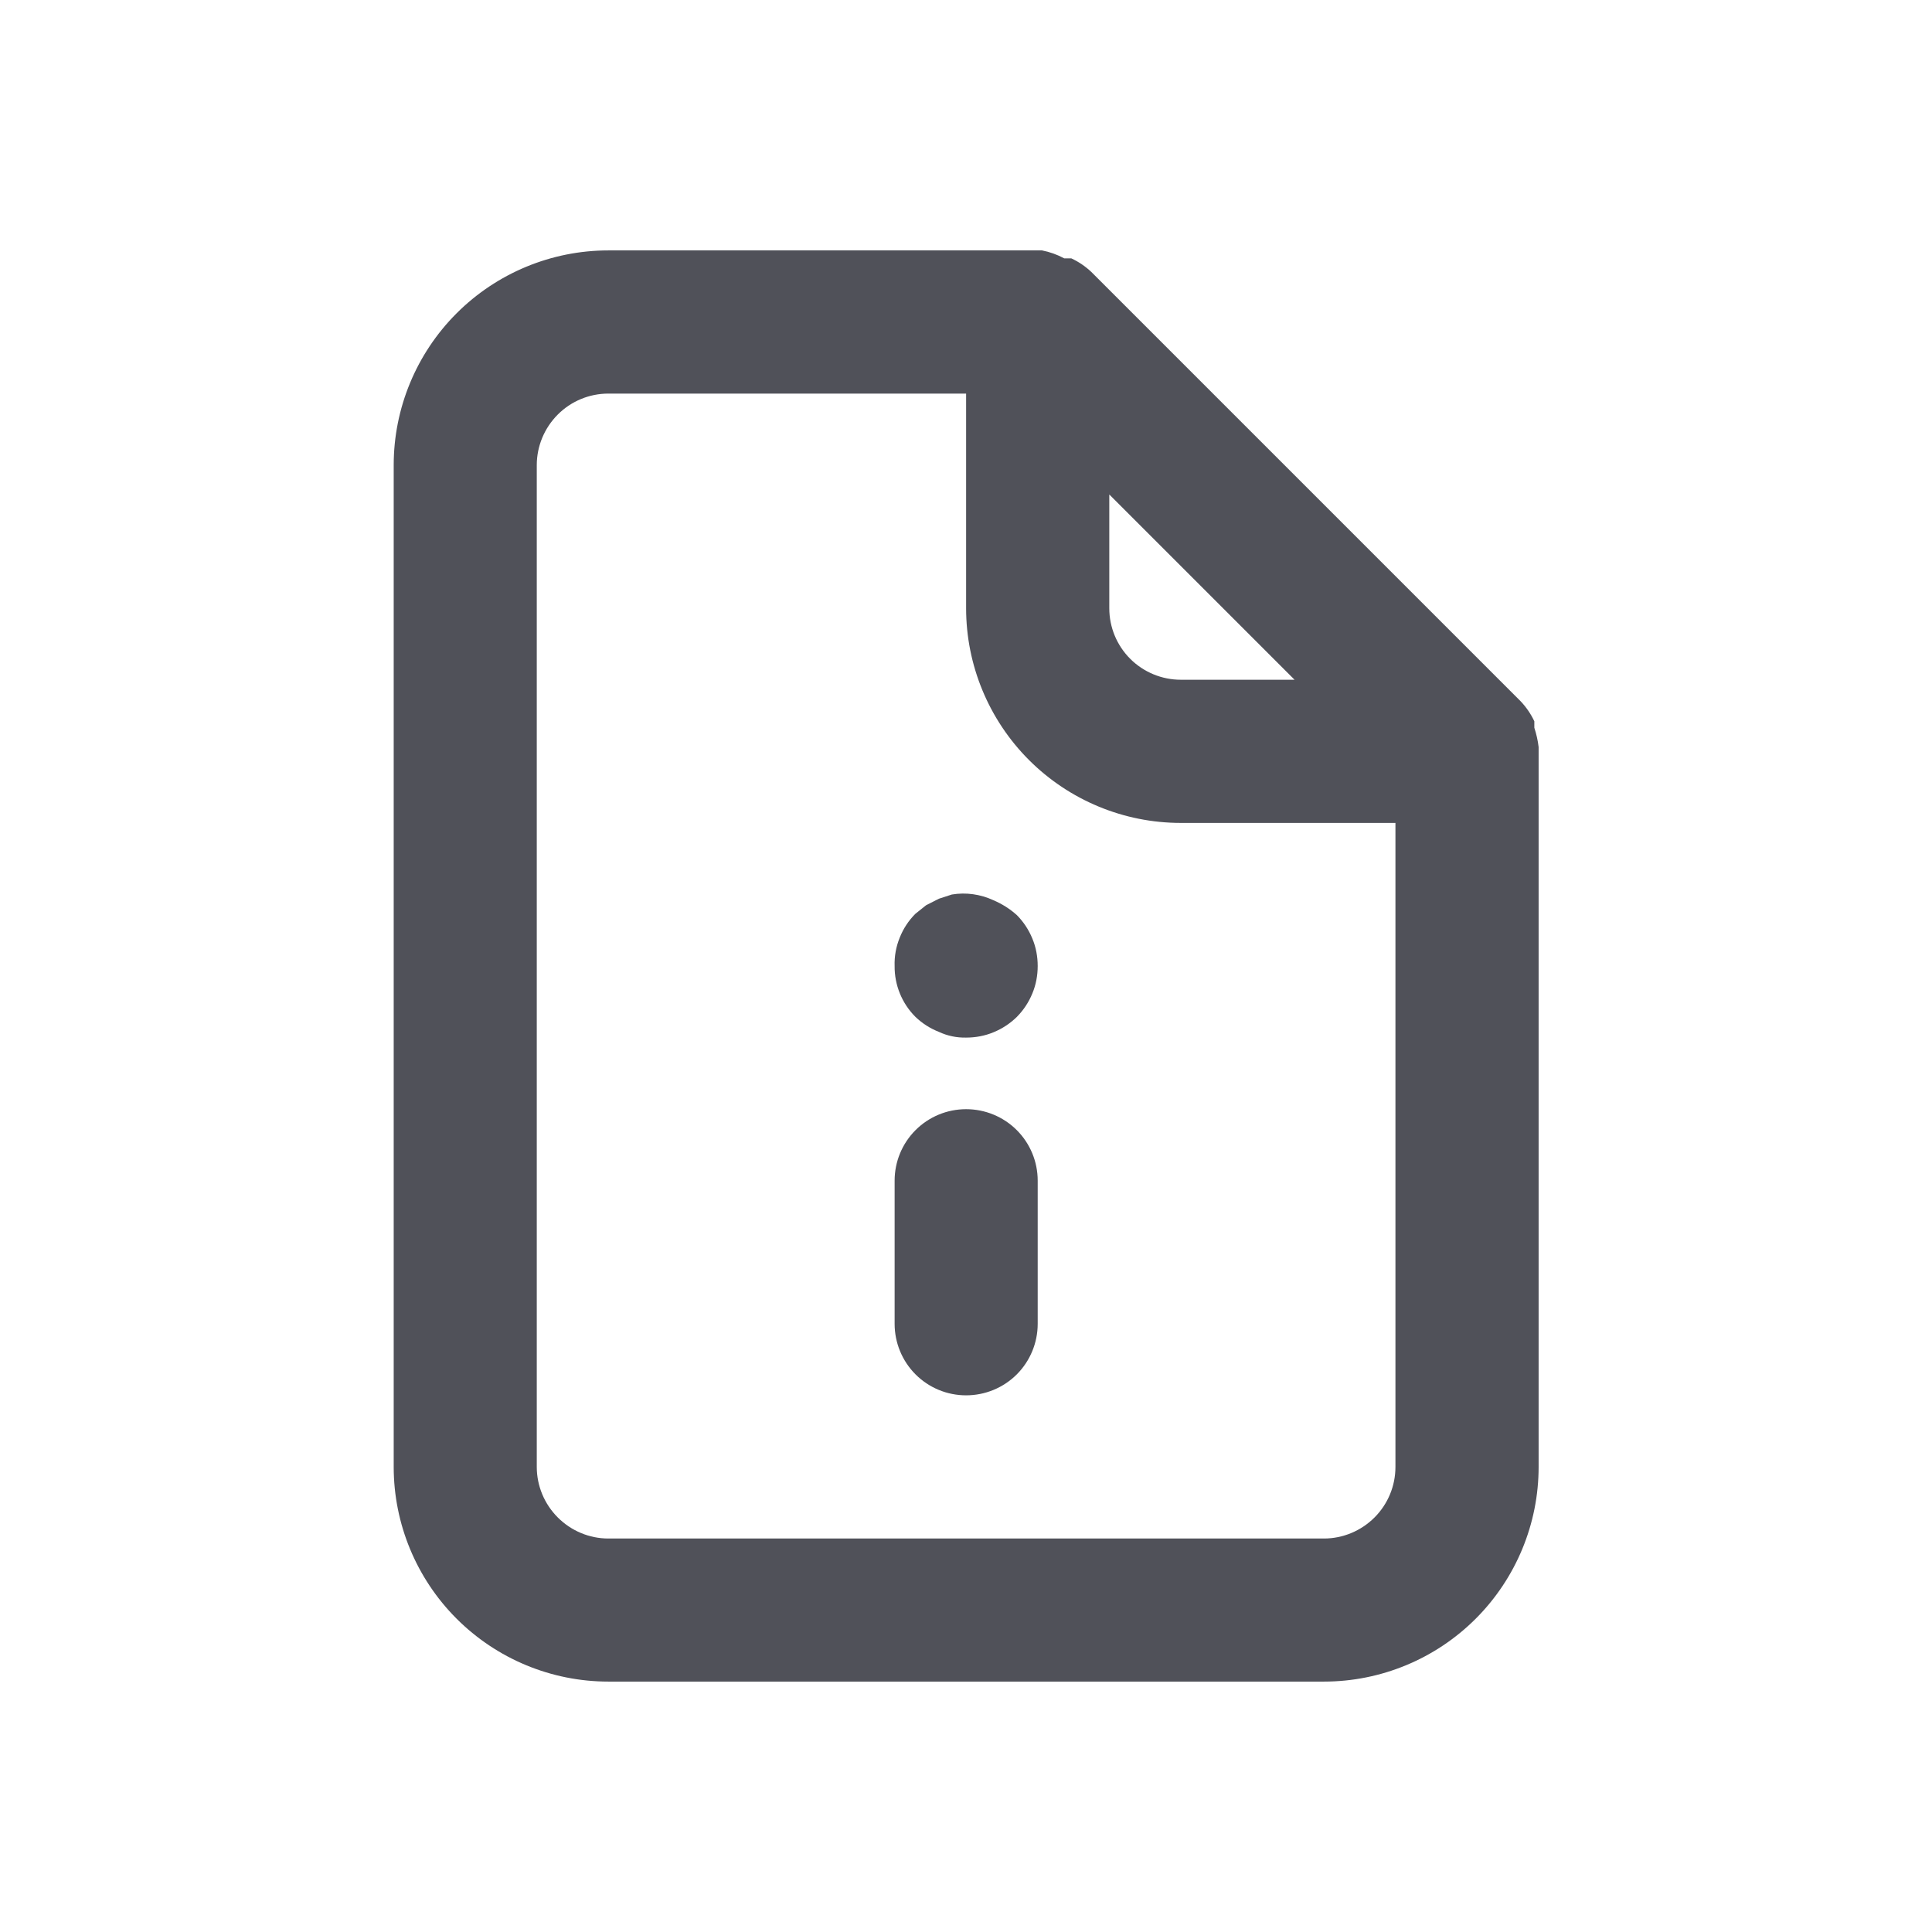 <svg width="18" height="18" viewBox="0 0 18 18" fill="none" xmlns="http://www.w3.org/2000/svg">
<path d="M9.001 10.334C8.824 10.334 8.655 10.404 8.53 10.529C8.405 10.654 8.335 10.823 8.335 11V12.334C8.335 12.51 8.405 12.68 8.53 12.805C8.655 12.93 8.824 13 9.001 13C9.178 13 9.348 12.93 9.473 12.805C9.598 12.68 9.668 12.51 9.668 12.334V11C9.668 10.823 9.598 10.654 9.473 10.529C9.348 10.404 9.178 10.334 9.001 10.334ZM9.255 8.387C9.134 8.331 8.999 8.312 8.868 8.334L8.748 8.373L8.628 8.434L8.528 8.514C8.465 8.577 8.415 8.653 8.382 8.737C8.348 8.821 8.332 8.91 8.335 9C8.334 9.088 8.351 9.175 8.384 9.256C8.417 9.337 8.466 9.411 8.528 9.473C8.591 9.534 8.666 9.582 8.748 9.614C8.827 9.651 8.914 9.669 9.001 9.667C9.089 9.667 9.176 9.651 9.257 9.617C9.338 9.584 9.412 9.535 9.475 9.473C9.536 9.411 9.585 9.337 9.618 9.256C9.652 9.175 9.668 9.088 9.668 9C9.668 8.912 9.652 8.825 9.618 8.744C9.585 8.663 9.536 8.589 9.475 8.527C9.41 8.468 9.335 8.421 9.255 8.387ZM14.335 6.96C14.328 6.899 14.314 6.839 14.295 6.78V6.72C14.263 6.652 14.22 6.589 14.168 6.534V6.534L10.168 2.534C10.113 2.482 10.05 2.439 9.981 2.407H9.915C9.85 2.372 9.78 2.347 9.708 2.333H5.668C5.138 2.333 4.629 2.544 4.254 2.919C3.879 3.294 3.668 3.803 3.668 4.333V13.667C3.668 14.197 3.879 14.706 4.254 15.081C4.629 15.456 5.138 15.667 5.668 15.667H12.335C12.865 15.667 13.374 15.456 13.749 15.081C14.124 14.706 14.335 14.197 14.335 13.667V7C14.335 7 14.335 7 14.335 6.96ZM10.335 4.607L12.061 6.333H11.001C10.825 6.333 10.655 6.263 10.53 6.138C10.405 6.013 10.335 5.844 10.335 5.667V4.607ZM13.001 13.667C13.001 13.844 12.931 14.013 12.806 14.138C12.681 14.263 12.511 14.334 12.335 14.334H5.668C5.491 14.334 5.322 14.263 5.197 14.138C5.072 14.013 5.001 13.844 5.001 13.667V4.333C5.001 4.157 5.072 3.987 5.197 3.862C5.322 3.737 5.491 3.667 5.668 3.667H9.001V5.667C9.001 6.197 9.212 6.706 9.587 7.081C9.962 7.456 10.471 7.667 11.001 7.667H13.001V13.667Z" fill="#505159"/>
</svg>

